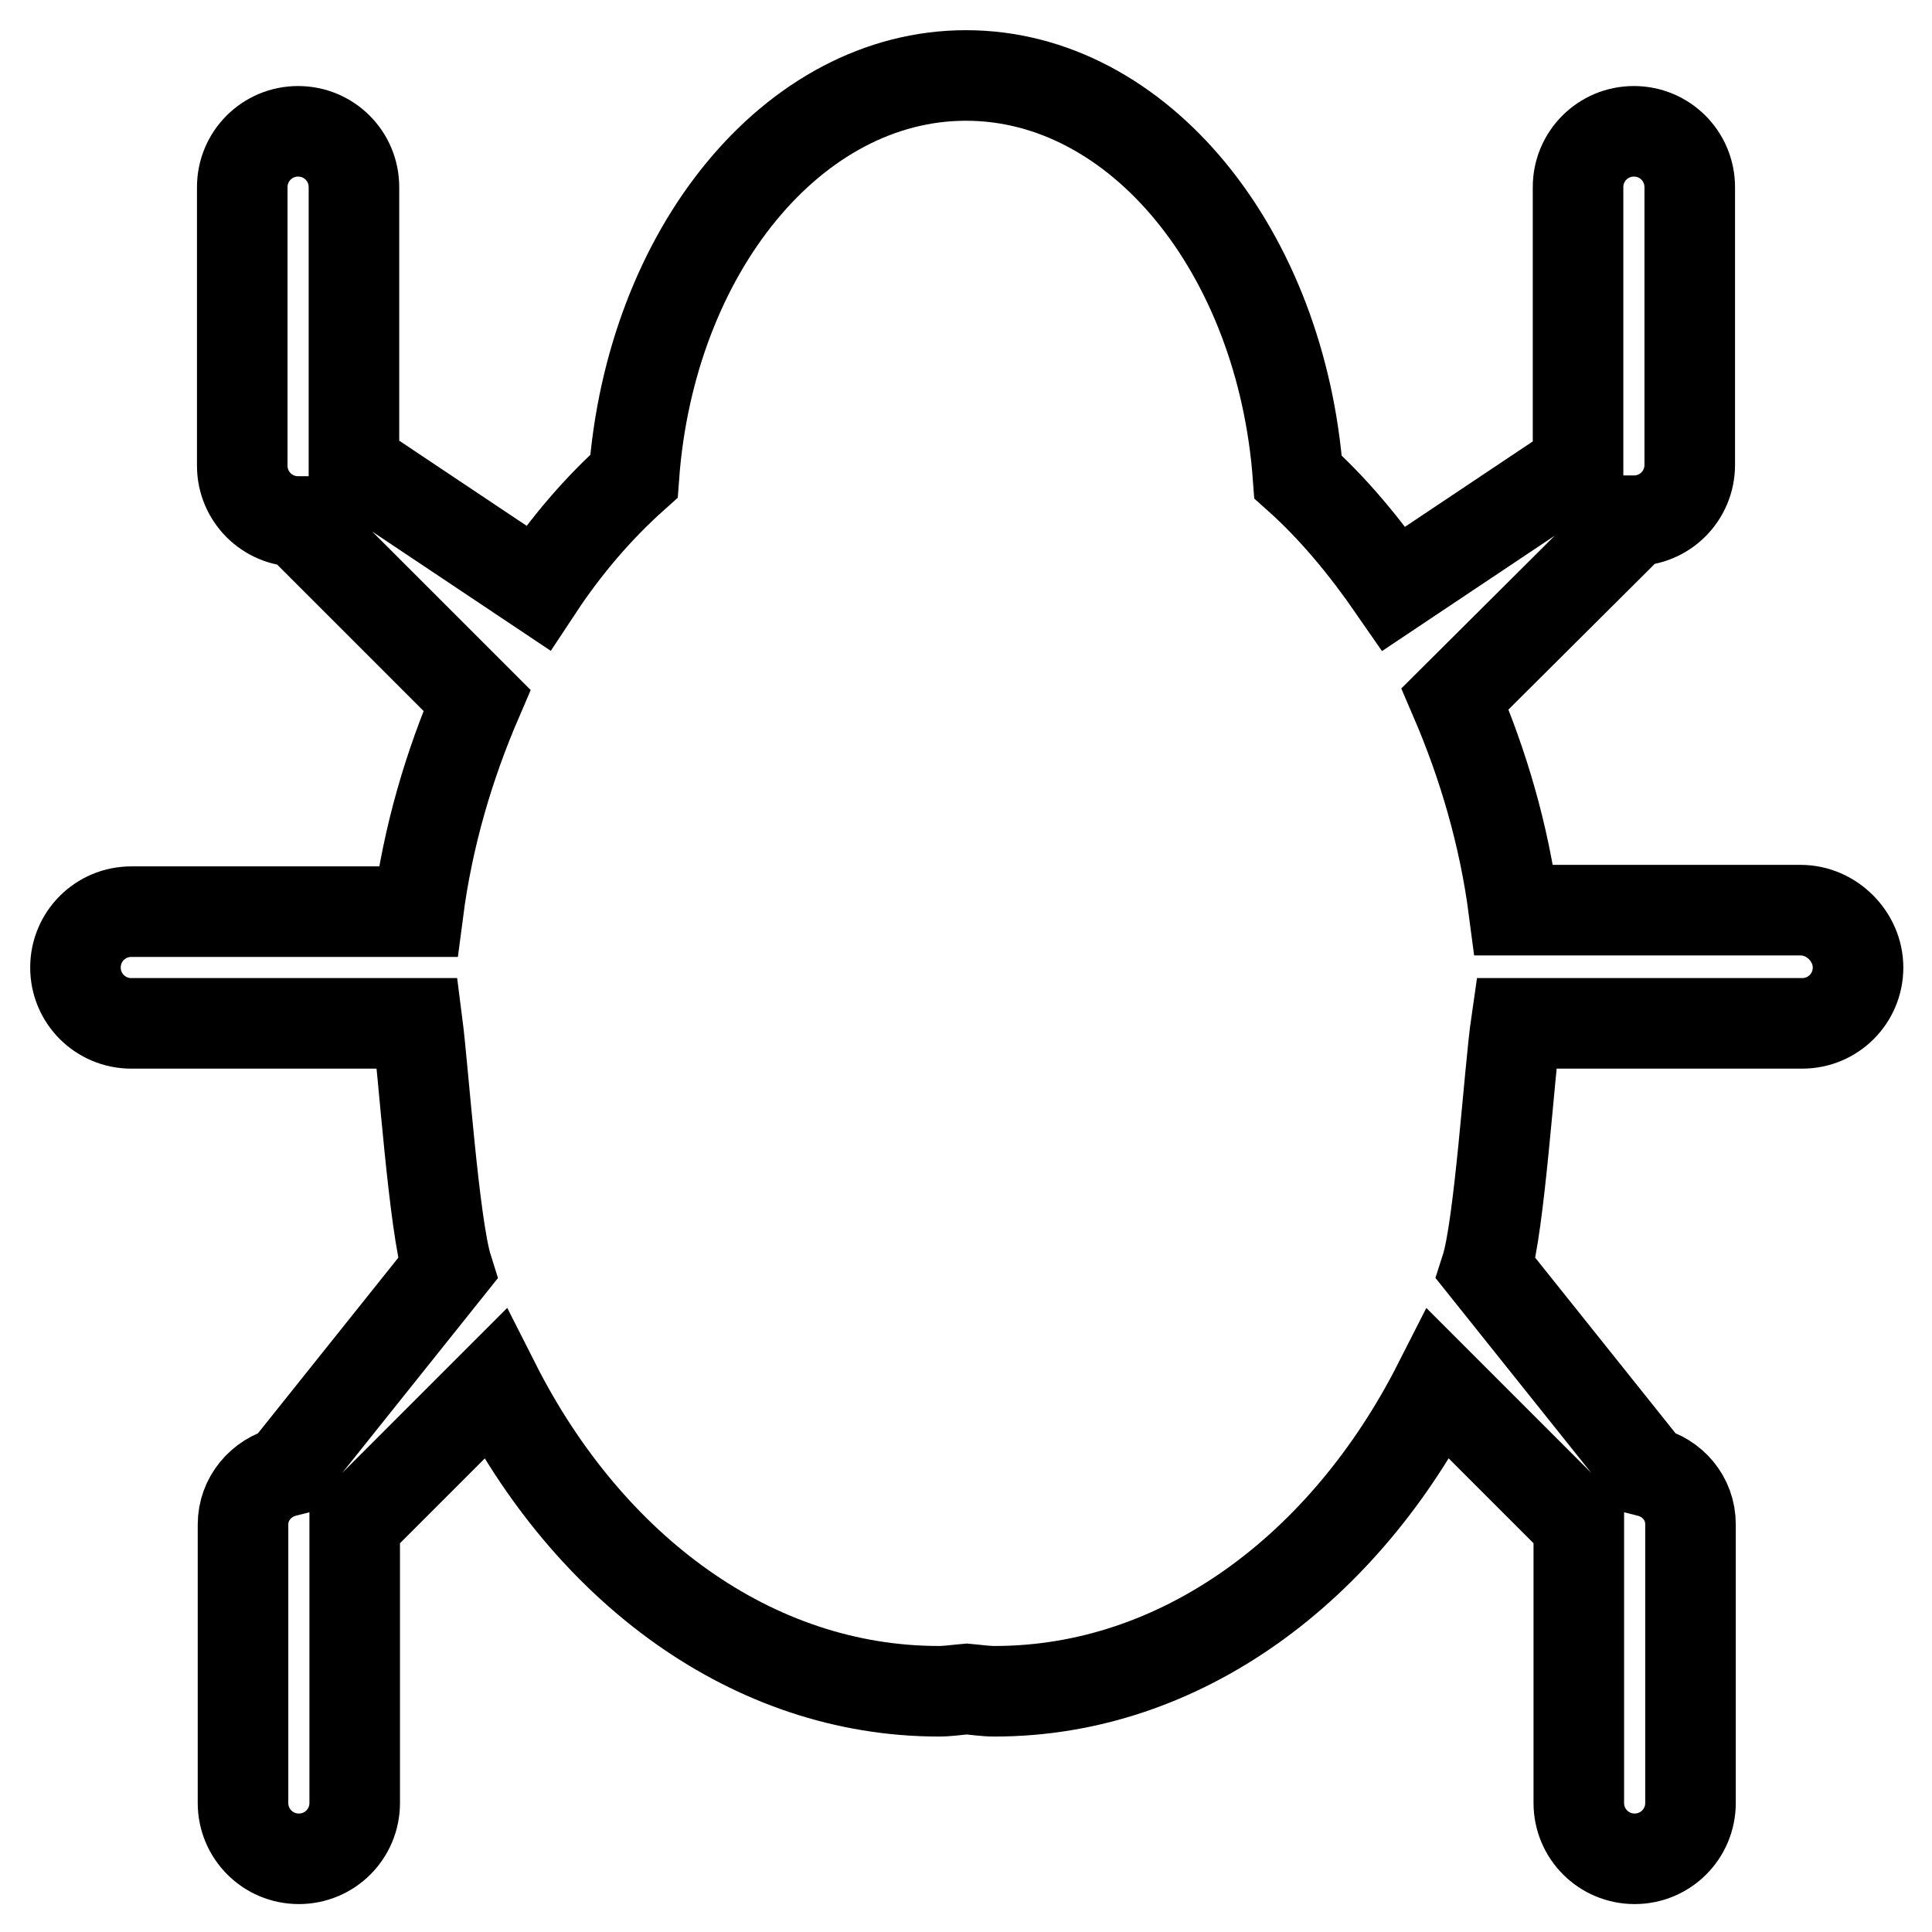 <?xml version="1.0" encoding="utf-8"?>
<!-- Svg Vector Icons : http://www.onlinewebfonts.com/icon -->
<!DOCTYPE svg PUBLIC "-//W3C//DTD SVG 1.1//EN" "http://www.w3.org/Graphics/SVG/1.1/DTD/svg11.dtd">
<svg version="1.1" xmlns="http://www.w3.org/2000/svg" xmlns:xlink="http://www.w3.org/1999/xlink" x="0px" y="0px" viewBox="0 0 256 256" enable-background="new 0 0 256 256" xml:space="preserve">
<g> <path stroke-width="12" fill-opacity="0" stroke="#000000"  d="M238.6,120.6h-38c-1.3-10-4.1-19.4-7.8-28L216.5,69c4.1,0,7.4-3.3,7.4-7.4V24.8c0-4.1-3.3-7.4-7.4-7.4 s-7.4,3.3-7.4,7.4v36.9l-24.4,16.3c-3.8-5.5-8-10.6-12.7-14.8C169.8,33.3,150.9,10,128,10c-22.9,0-41.8,23.3-44,53.1 c-4.7,4.2-9,9.2-12.7,14.8L46.9,61.6V24.8c0-4.1-3.3-7.4-7.4-7.4s-7.4,3.3-7.4,7.4v36.9c0,4.1,3.3,7.4,7.4,7.4l23.7,23.7 c-3.7,8.6-6.5,18-7.8,28h-38c-4.1,0-7.4,3.3-7.4,7.4s3.3,7.4,7.4,7.4h37.9c0.8,6.2,2.2,26.8,4,32.5l-21.5,26.9 c-3.2,0.8-5.6,3.6-5.6,7v36.9c0,4.1,3.3,7.4,7.4,7.4s7.4-3.3,7.4-7.4v-36.9l18.6-18.6c12.4,24.5,34.1,40.7,58.8,40.7 c1.2,0,2.5-0.2,3.7-0.3c1.2,0.1,2.4,0.3,3.7,0.3c24.7,0,46.4-16.3,58.8-40.7l18.6,18.6v36.9c0,4.1,3.3,7.4,7.4,7.4s7.4-3.3,7.4-7.4 v-36.9c0-3.5-2.4-6.2-5.6-7l-21.5-26.9c1.8-5.6,3.1-26.3,4-32.5h37.9c4.1,0,7.4-3.3,7.4-7.4S242.7,120.6,238.6,120.6z"/></g>
</svg>